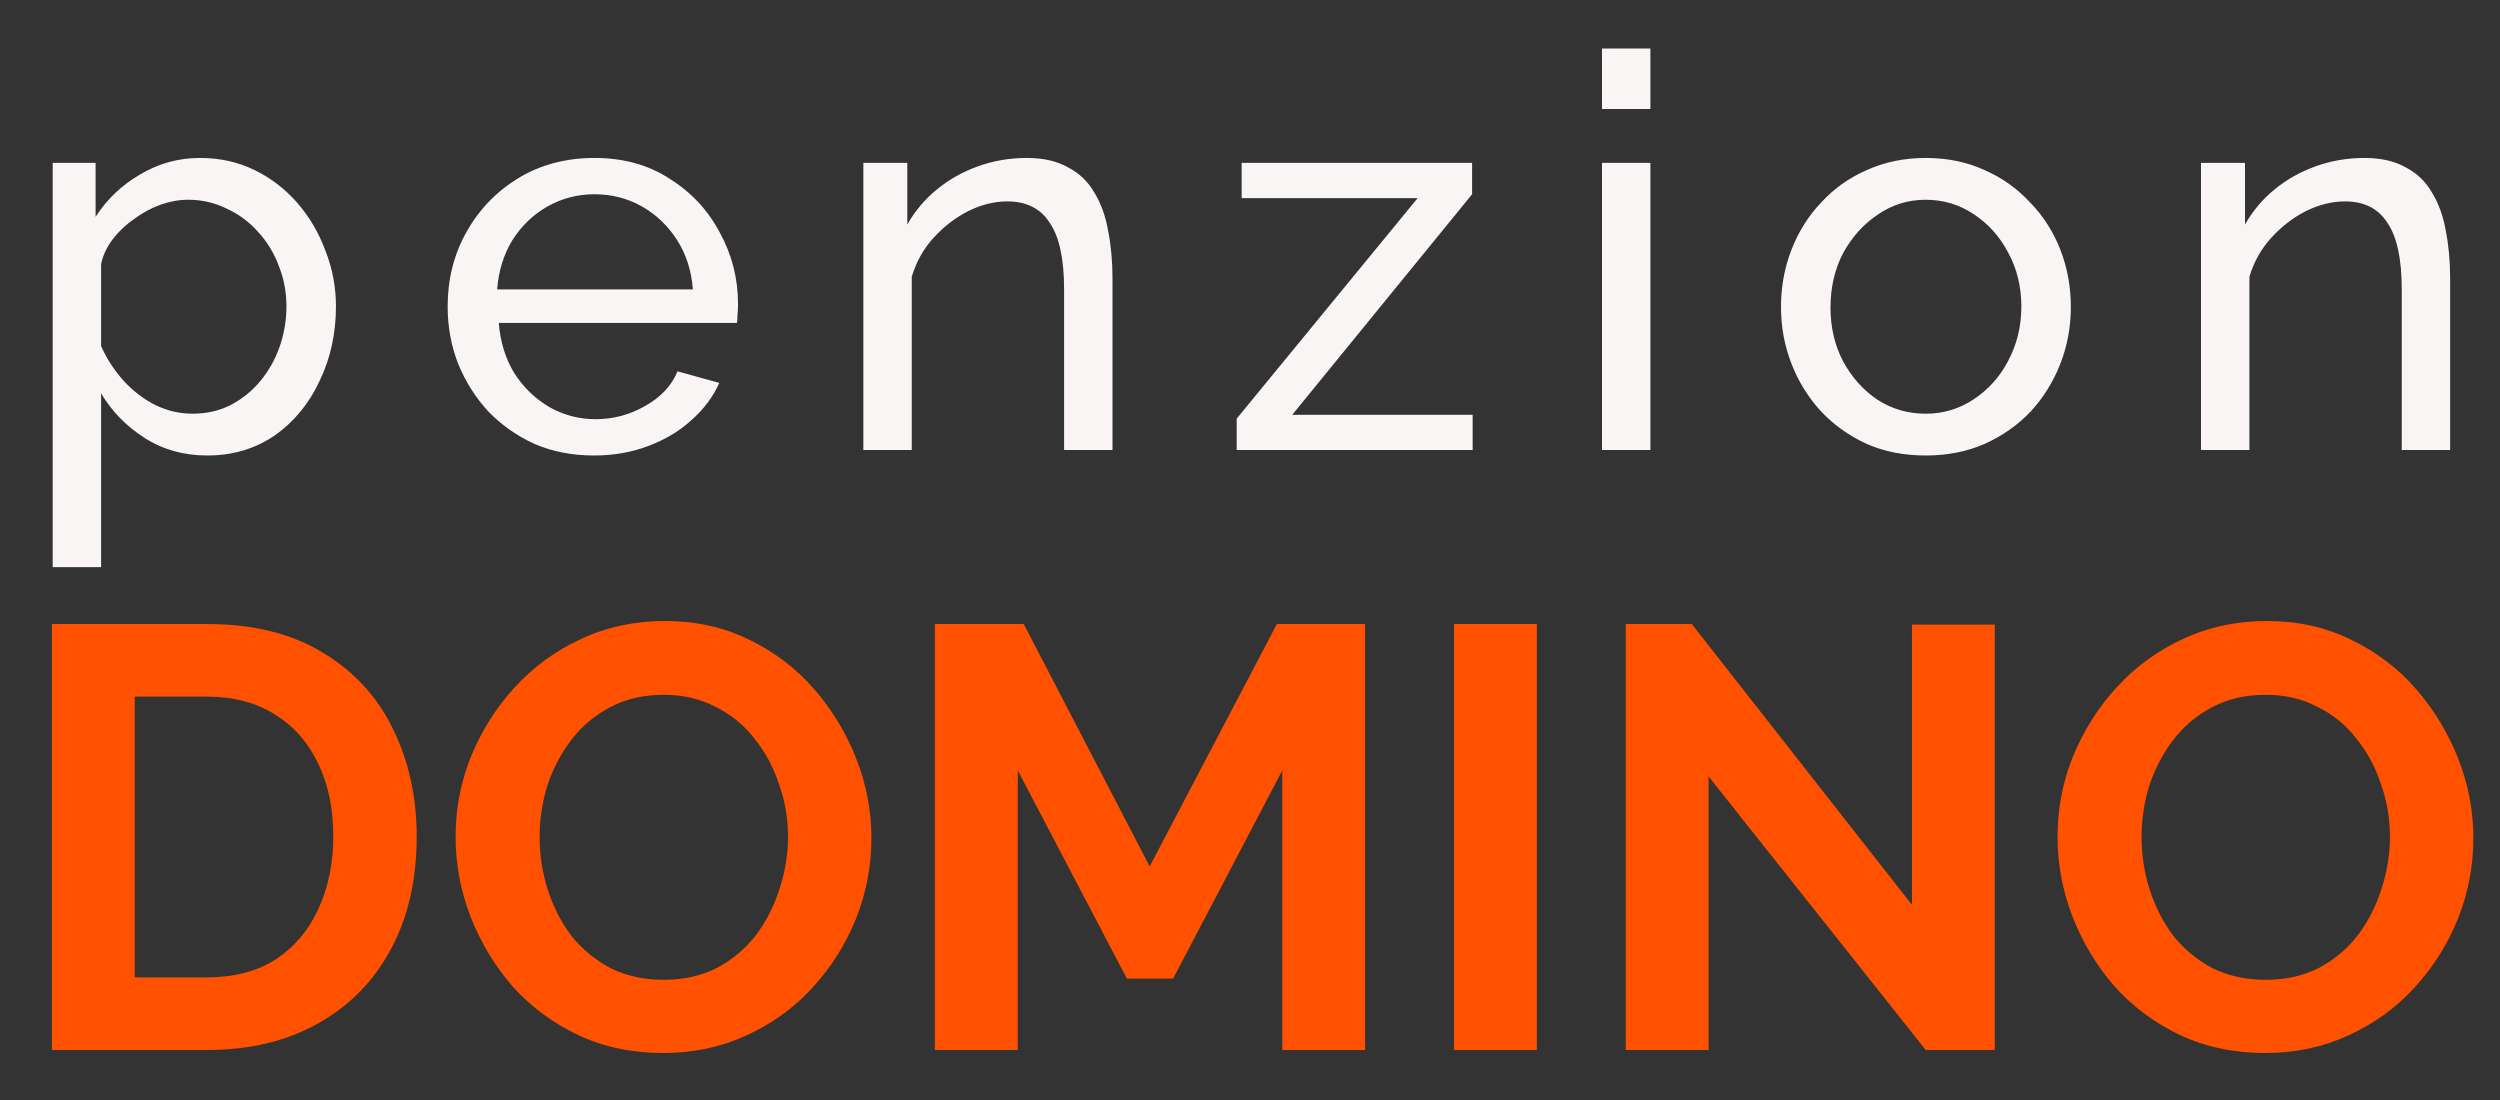 <svg width="50" height="22" viewBox="0 0 50 22" fill="none" xmlns="http://www.w3.org/2000/svg">
<rect x="0" y="0" width="50" height="22" fill="#333333" stroke="none"/>
<path d="M4.145 9.11C3.676 9.11 3.258 8.993 2.891 8.758C2.524 8.523 2.235 8.226 2.022 7.867V11.343H1.054V3.258H1.912V4.336C2.139 3.984 2.436 3.702 2.803 3.489C3.17 3.269 3.569 3.159 4.002 3.159C4.398 3.159 4.761 3.24 5.091 3.401C5.421 3.562 5.707 3.782 5.949 4.061C6.191 4.34 6.378 4.659 6.51 5.018C6.649 5.37 6.719 5.74 6.719 6.129C6.719 6.672 6.609 7.17 6.389 7.625C6.176 8.08 5.876 8.443 5.487 8.714C5.098 8.978 4.651 9.11 4.145 9.11ZM3.848 8.274C4.134 8.274 4.391 8.215 4.618 8.098C4.853 7.973 5.051 7.812 5.212 7.614C5.381 7.409 5.509 7.178 5.597 6.921C5.685 6.664 5.729 6.4 5.729 6.129C5.729 5.843 5.678 5.572 5.575 5.315C5.48 5.058 5.34 4.831 5.157 4.633C4.981 4.435 4.772 4.281 4.53 4.171C4.295 4.054 4.039 3.995 3.76 3.995C3.584 3.995 3.401 4.028 3.21 4.094C3.027 4.16 2.851 4.255 2.682 4.38C2.513 4.497 2.37 4.633 2.253 4.787C2.136 4.941 2.059 5.106 2.022 5.282V6.921C2.132 7.17 2.279 7.398 2.462 7.603C2.645 7.808 2.858 7.973 3.1 8.098C3.342 8.215 3.591 8.274 3.848 8.274ZM11.879 9.11C11.446 9.11 11.05 9.033 10.691 8.879C10.338 8.718 10.03 8.501 9.767 8.23C9.51 7.951 9.308 7.632 9.162 7.273C9.022 6.914 8.953 6.532 8.953 6.129C8.953 5.586 9.077 5.091 9.327 4.644C9.576 4.197 9.921 3.837 10.361 3.566C10.808 3.295 11.318 3.159 11.889 3.159C12.469 3.159 12.971 3.298 13.396 3.577C13.829 3.848 14.163 4.208 14.398 4.655C14.639 5.095 14.761 5.572 14.761 6.085C14.761 6.158 14.757 6.232 14.749 6.305C14.749 6.371 14.746 6.422 14.739 6.459H9.976C10.005 6.833 10.107 7.167 10.284 7.46C10.467 7.746 10.701 7.973 10.988 8.142C11.274 8.303 11.582 8.384 11.912 8.384C12.264 8.384 12.594 8.296 12.902 8.12C13.217 7.944 13.433 7.713 13.55 7.427L14.386 7.658C14.262 7.937 14.075 8.186 13.825 8.406C13.584 8.626 13.294 8.798 12.957 8.923C12.627 9.048 12.267 9.11 11.879 9.11ZM9.943 5.788H13.858C13.829 5.414 13.723 5.084 13.54 4.798C13.356 4.512 13.121 4.288 12.835 4.127C12.55 3.966 12.234 3.885 11.889 3.885C11.552 3.885 11.241 3.966 10.954 4.127C10.668 4.288 10.434 4.512 10.251 4.798C10.075 5.084 9.972 5.414 9.943 5.788ZM22.25 9H21.282V5.788C21.282 5.179 21.186 4.736 20.995 4.457C20.812 4.171 20.53 4.028 20.148 4.028C19.884 4.028 19.62 4.094 19.357 4.226C19.1 4.358 18.869 4.538 18.663 4.765C18.465 4.985 18.323 5.242 18.235 5.535V9H17.267V3.258H18.146V4.49C18.3 4.219 18.498 3.984 18.741 3.786C18.983 3.588 19.258 3.434 19.566 3.324C19.873 3.214 20.196 3.159 20.534 3.159C20.863 3.159 21.139 3.221 21.358 3.346C21.586 3.463 21.762 3.632 21.887 3.852C22.018 4.065 22.11 4.318 22.162 4.611C22.22 4.904 22.25 5.223 22.25 5.568V9ZM24.734 8.373L28.353 3.962H24.833V3.258H29.442V3.885L25.845 8.296H29.453V9H24.734V8.373ZM32.04 9V3.258H33.008V9H32.04ZM32.04 2.18V0.97H33.008V2.18H32.04ZM38.513 9.11C38.08 9.11 37.688 9.033 37.336 8.879C36.984 8.718 36.679 8.501 36.423 8.23C36.166 7.951 35.968 7.632 35.829 7.273C35.689 6.914 35.62 6.536 35.62 6.14C35.62 5.737 35.689 5.355 35.829 4.996C35.968 4.637 36.166 4.321 36.423 4.05C36.679 3.771 36.984 3.555 37.336 3.401C37.695 3.24 38.087 3.159 38.513 3.159C38.945 3.159 39.338 3.24 39.69 3.401C40.042 3.555 40.346 3.771 40.603 4.05C40.867 4.321 41.068 4.637 41.208 4.996C41.347 5.355 41.417 5.737 41.417 6.14C41.417 6.536 41.347 6.914 41.208 7.273C41.068 7.632 40.87 7.951 40.614 8.23C40.357 8.501 40.049 8.718 39.69 8.879C39.338 9.033 38.945 9.11 38.513 9.11ZM36.61 6.151C36.61 6.547 36.694 6.906 36.863 7.229C37.039 7.552 37.27 7.808 37.556 7.999C37.842 8.182 38.161 8.274 38.513 8.274C38.865 8.274 39.184 8.179 39.47 7.988C39.763 7.797 39.994 7.541 40.163 7.218C40.339 6.888 40.427 6.525 40.427 6.129C40.427 5.733 40.339 5.374 40.163 5.051C39.994 4.728 39.763 4.472 39.47 4.281C39.184 4.09 38.865 3.995 38.513 3.995C38.161 3.995 37.842 4.094 37.556 4.292C37.27 4.483 37.039 4.739 36.863 5.062C36.694 5.385 36.61 5.748 36.61 6.151ZM49.003 9H48.035V5.788C48.035 5.179 47.939 4.736 47.749 4.457C47.565 4.171 47.283 4.028 46.902 4.028C46.638 4.028 46.374 4.094 46.11 4.226C45.853 4.358 45.622 4.538 45.417 4.765C45.219 4.985 45.076 5.242 44.988 5.535V9H44.02V3.258H44.9V4.49C45.054 4.219 45.252 3.984 45.494 3.786C45.736 3.588 46.011 3.434 46.319 3.324C46.627 3.214 46.949 3.159 47.287 3.159C47.617 3.159 47.892 3.221 48.112 3.346C48.339 3.463 48.515 3.632 48.64 3.852C48.772 4.065 48.863 4.318 48.915 4.611C48.973 4.904 49.003 5.223 49.003 5.568V9Z" fill="#F8F5F4"/>
<path d="M1.038 21V12.48H4.134C5.062 12.48 5.838 12.672 6.462 13.056C7.086 13.432 7.554 13.944 7.866 14.592C8.178 15.232 8.334 15.944 8.334 16.728C8.334 17.592 8.162 18.344 7.818 18.984C7.474 19.624 6.986 20.12 6.354 20.472C5.73 20.824 4.99 21 4.134 21H1.038ZM6.666 16.728C6.666 16.176 6.566 15.692 6.366 15.276C6.166 14.852 5.878 14.524 5.502 14.292C5.126 14.052 4.67 13.932 4.134 13.932H2.694V19.548H4.134C4.678 19.548 5.138 19.428 5.514 19.188C5.89 18.94 6.174 18.604 6.366 18.18C6.566 17.748 6.666 17.264 6.666 16.728ZM13.264 21.06C12.64 21.06 12.072 20.94 11.56 20.7C11.056 20.46 10.62 20.136 10.252 19.728C9.892 19.312 9.612 18.848 9.412 18.336C9.212 17.816 9.112 17.284 9.112 16.74C9.112 16.172 9.216 15.632 9.424 15.12C9.64 14.6 9.932 14.14 10.3 13.74C10.676 13.332 11.116 13.012 11.62 12.78C12.132 12.54 12.692 12.42 13.3 12.42C13.916 12.42 14.476 12.544 14.98 12.792C15.492 13.04 15.928 13.372 16.288 13.788C16.648 14.204 16.928 14.668 17.128 15.18C17.328 15.692 17.428 16.22 17.428 16.764C17.428 17.324 17.324 17.864 17.116 18.384C16.908 18.896 16.616 19.356 16.24 19.764C15.872 20.164 15.432 20.48 14.92 20.712C14.416 20.944 13.864 21.06 13.264 21.06ZM10.792 16.74C10.792 17.108 10.848 17.464 10.96 17.808C11.072 18.152 11.232 18.46 11.44 18.732C11.656 18.996 11.916 19.208 12.22 19.368C12.532 19.52 12.884 19.596 13.276 19.596C13.676 19.596 14.032 19.516 14.344 19.356C14.656 19.188 14.916 18.968 15.124 18.696C15.332 18.416 15.488 18.108 15.592 17.772C15.704 17.428 15.76 17.084 15.76 16.74C15.76 16.372 15.7 16.02 15.58 15.684C15.468 15.34 15.304 15.036 15.088 14.772C14.88 14.5 14.62 14.288 14.308 14.136C14.004 13.976 13.66 13.896 13.276 13.896C12.868 13.896 12.508 13.98 12.196 14.148C11.892 14.308 11.636 14.524 11.428 14.796C11.22 15.068 11.06 15.372 10.948 15.708C10.844 16.044 10.792 16.388 10.792 16.74ZM25.646 21V15.408L23.462 19.572H22.538L20.355 15.408V21H18.698V12.48H20.474L22.994 17.328L25.538 12.48H27.302V21H25.646ZM29.081 21V12.48H30.737V21H29.081ZM34.171 15.528V21H32.515V12.48H33.835L38.239 18.096V12.492H39.895V21H38.515L34.171 15.528ZM45.303 21.06C44.679 21.06 44.111 20.94 43.599 20.7C43.095 20.46 42.659 20.136 42.291 19.728C41.931 19.312 41.651 18.848 41.451 18.336C41.251 17.816 41.151 17.284 41.151 16.74C41.151 16.172 41.255 15.632 41.463 15.12C41.679 14.6 41.971 14.14 42.339 13.74C42.715 13.332 43.155 13.012 43.659 12.78C44.171 12.54 44.731 12.42 45.339 12.42C45.955 12.42 46.515 12.544 47.019 12.792C47.531 13.04 47.967 13.372 48.327 13.788C48.687 14.204 48.967 14.668 49.167 15.18C49.367 15.692 49.467 16.22 49.467 16.764C49.467 17.324 49.363 17.864 49.155 18.384C48.947 18.896 48.655 19.356 48.279 19.764C47.911 20.164 47.471 20.48 46.959 20.712C46.455 20.944 45.903 21.06 45.303 21.06ZM42.831 16.74C42.831 17.108 42.887 17.464 42.999 17.808C43.111 18.152 43.271 18.46 43.479 18.732C43.695 18.996 43.955 19.208 44.259 19.368C44.571 19.52 44.923 19.596 45.315 19.596C45.715 19.596 46.071 19.516 46.383 19.356C46.695 19.188 46.955 18.968 47.163 18.696C47.371 18.416 47.527 18.108 47.631 17.772C47.743 17.428 47.799 17.084 47.799 16.74C47.799 16.372 47.739 16.02 47.619 15.684C47.507 15.34 47.343 15.036 47.127 14.772C46.919 14.5 46.659 14.288 46.347 14.136C46.043 13.976 45.699 13.896 45.315 13.896C44.907 13.896 44.547 13.98 44.235 14.148C43.931 14.308 43.675 14.524 43.467 14.796C43.259 15.068 43.099 15.372 42.987 15.708C42.883 16.044 42.831 16.388 42.831 16.74Z" fill="#FF5100"/>
</svg>
